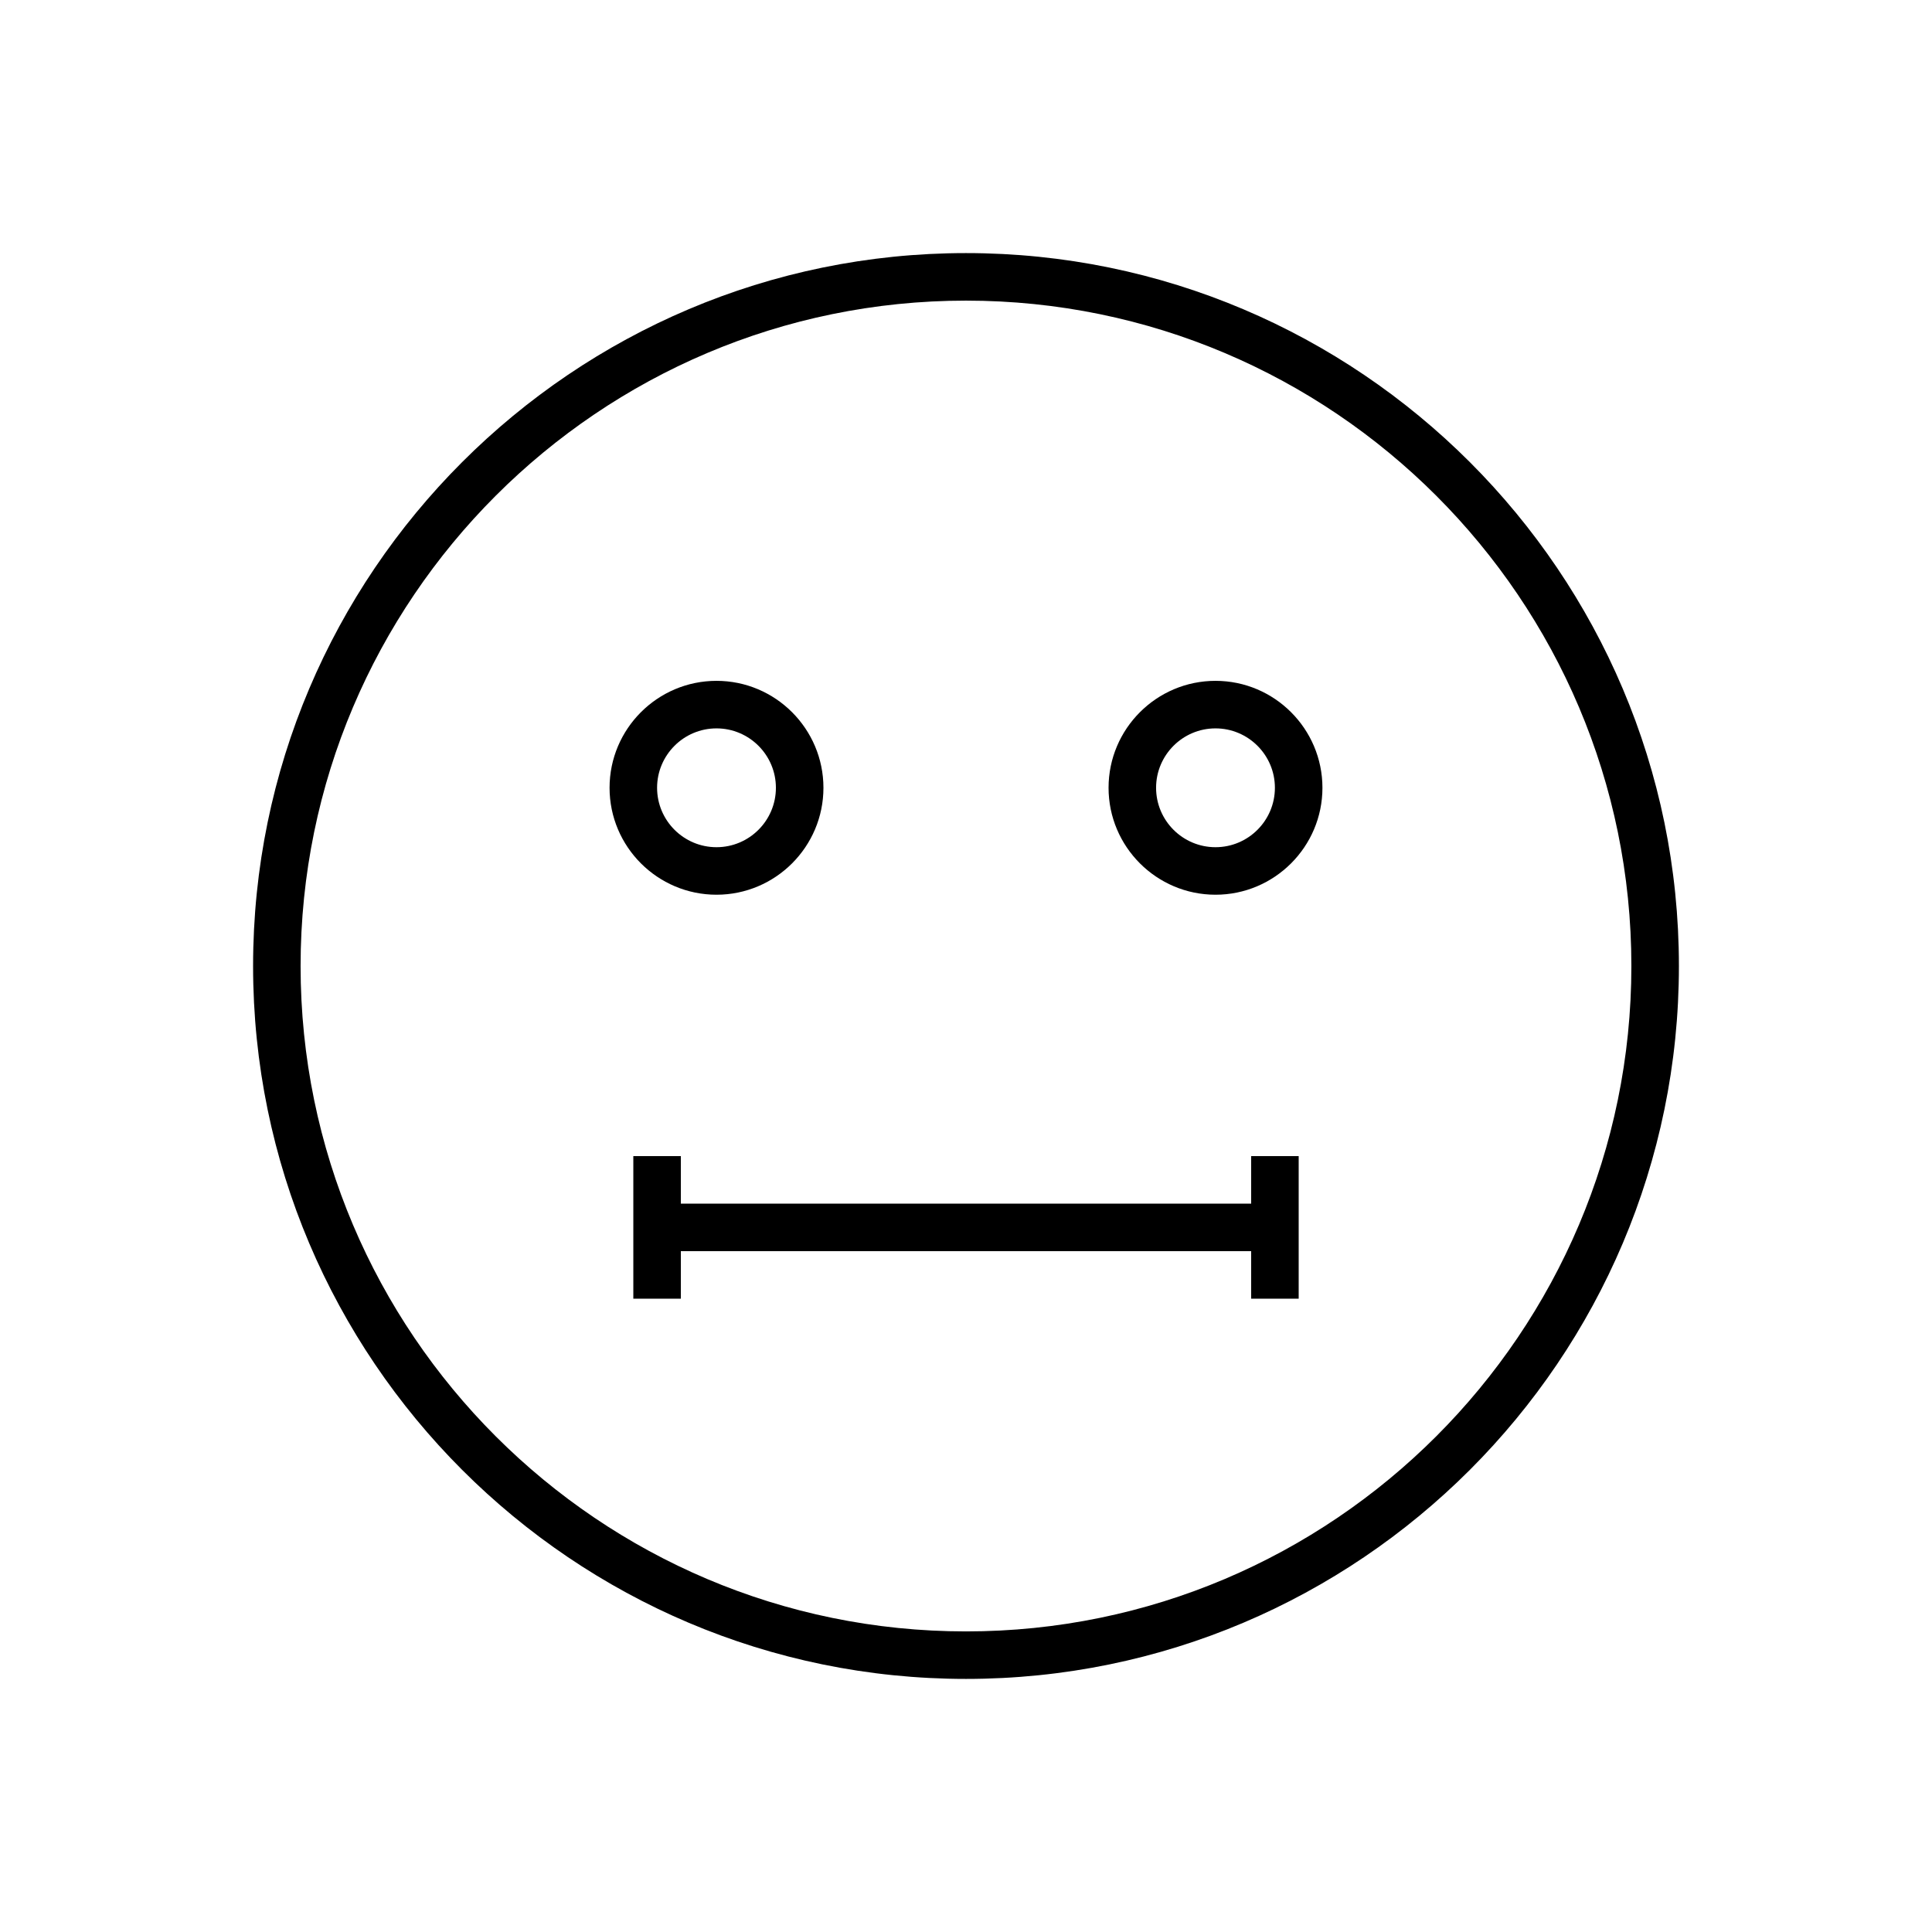 <?xml version="1.0" encoding="UTF-8"?>
<!-- Uploaded to: SVG Repo, www.svgrepo.com, Generator: SVG Repo Mixer Tools -->
<svg fill="#000000" width="800px" height="800px" version="1.1" viewBox="144 144 512 512" xmlns="http://www.w3.org/2000/svg">
 <g>
  <path d="m400 588.93c104.18 0 188.93-84.754 188.93-188.93-0.004-104.17-84.758-188.93-188.93-188.93-104.18 0-188.93 84.754-188.93 188.93 0 104.17 84.754 188.93 188.93 188.93zm0-365.26c97.23 0 176.33 79.105 176.33 176.33 0 97.23-79.105 176.34-176.33 176.34-97.23 0-176.34-79.105-176.34-176.33 0-97.23 79.105-176.34 176.34-176.34z"/>
  <path d="m333.88 381.11c15.625 0 28.34-12.715 28.34-28.34-0.004-15.625-12.719-28.34-28.34-28.34-15.625 0-28.34 12.715-28.34 28.34s12.715 28.34 28.34 28.34zm0-44.082c8.684 0 15.742 7.066 15.742 15.742 0 8.68-7.059 15.746-15.742 15.746-8.688 0-15.746-7.066-15.746-15.746 0-8.676 7.059-15.742 15.746-15.742z"/>
  <path d="m466.12 381.11c15.625 0 28.34-12.715 28.34-28.34-0.004-15.625-12.719-28.34-28.34-28.34-15.625 0-28.34 12.715-28.34 28.34s12.715 28.34 28.34 28.34zm0-44.082c8.684 0 15.742 7.066 15.742 15.742 0 8.68-7.059 15.746-15.742 15.746-8.688 0-15.746-7.066-15.746-15.746 0-8.676 7.059-15.742 15.746-15.742z"/>
  <path d="m324.43 450.38h-12.594v37.785h12.594v-12.594h151.14v12.594h12.594v-37.785h-12.594v12.598h-151.14z"/>
 </g>
</svg>